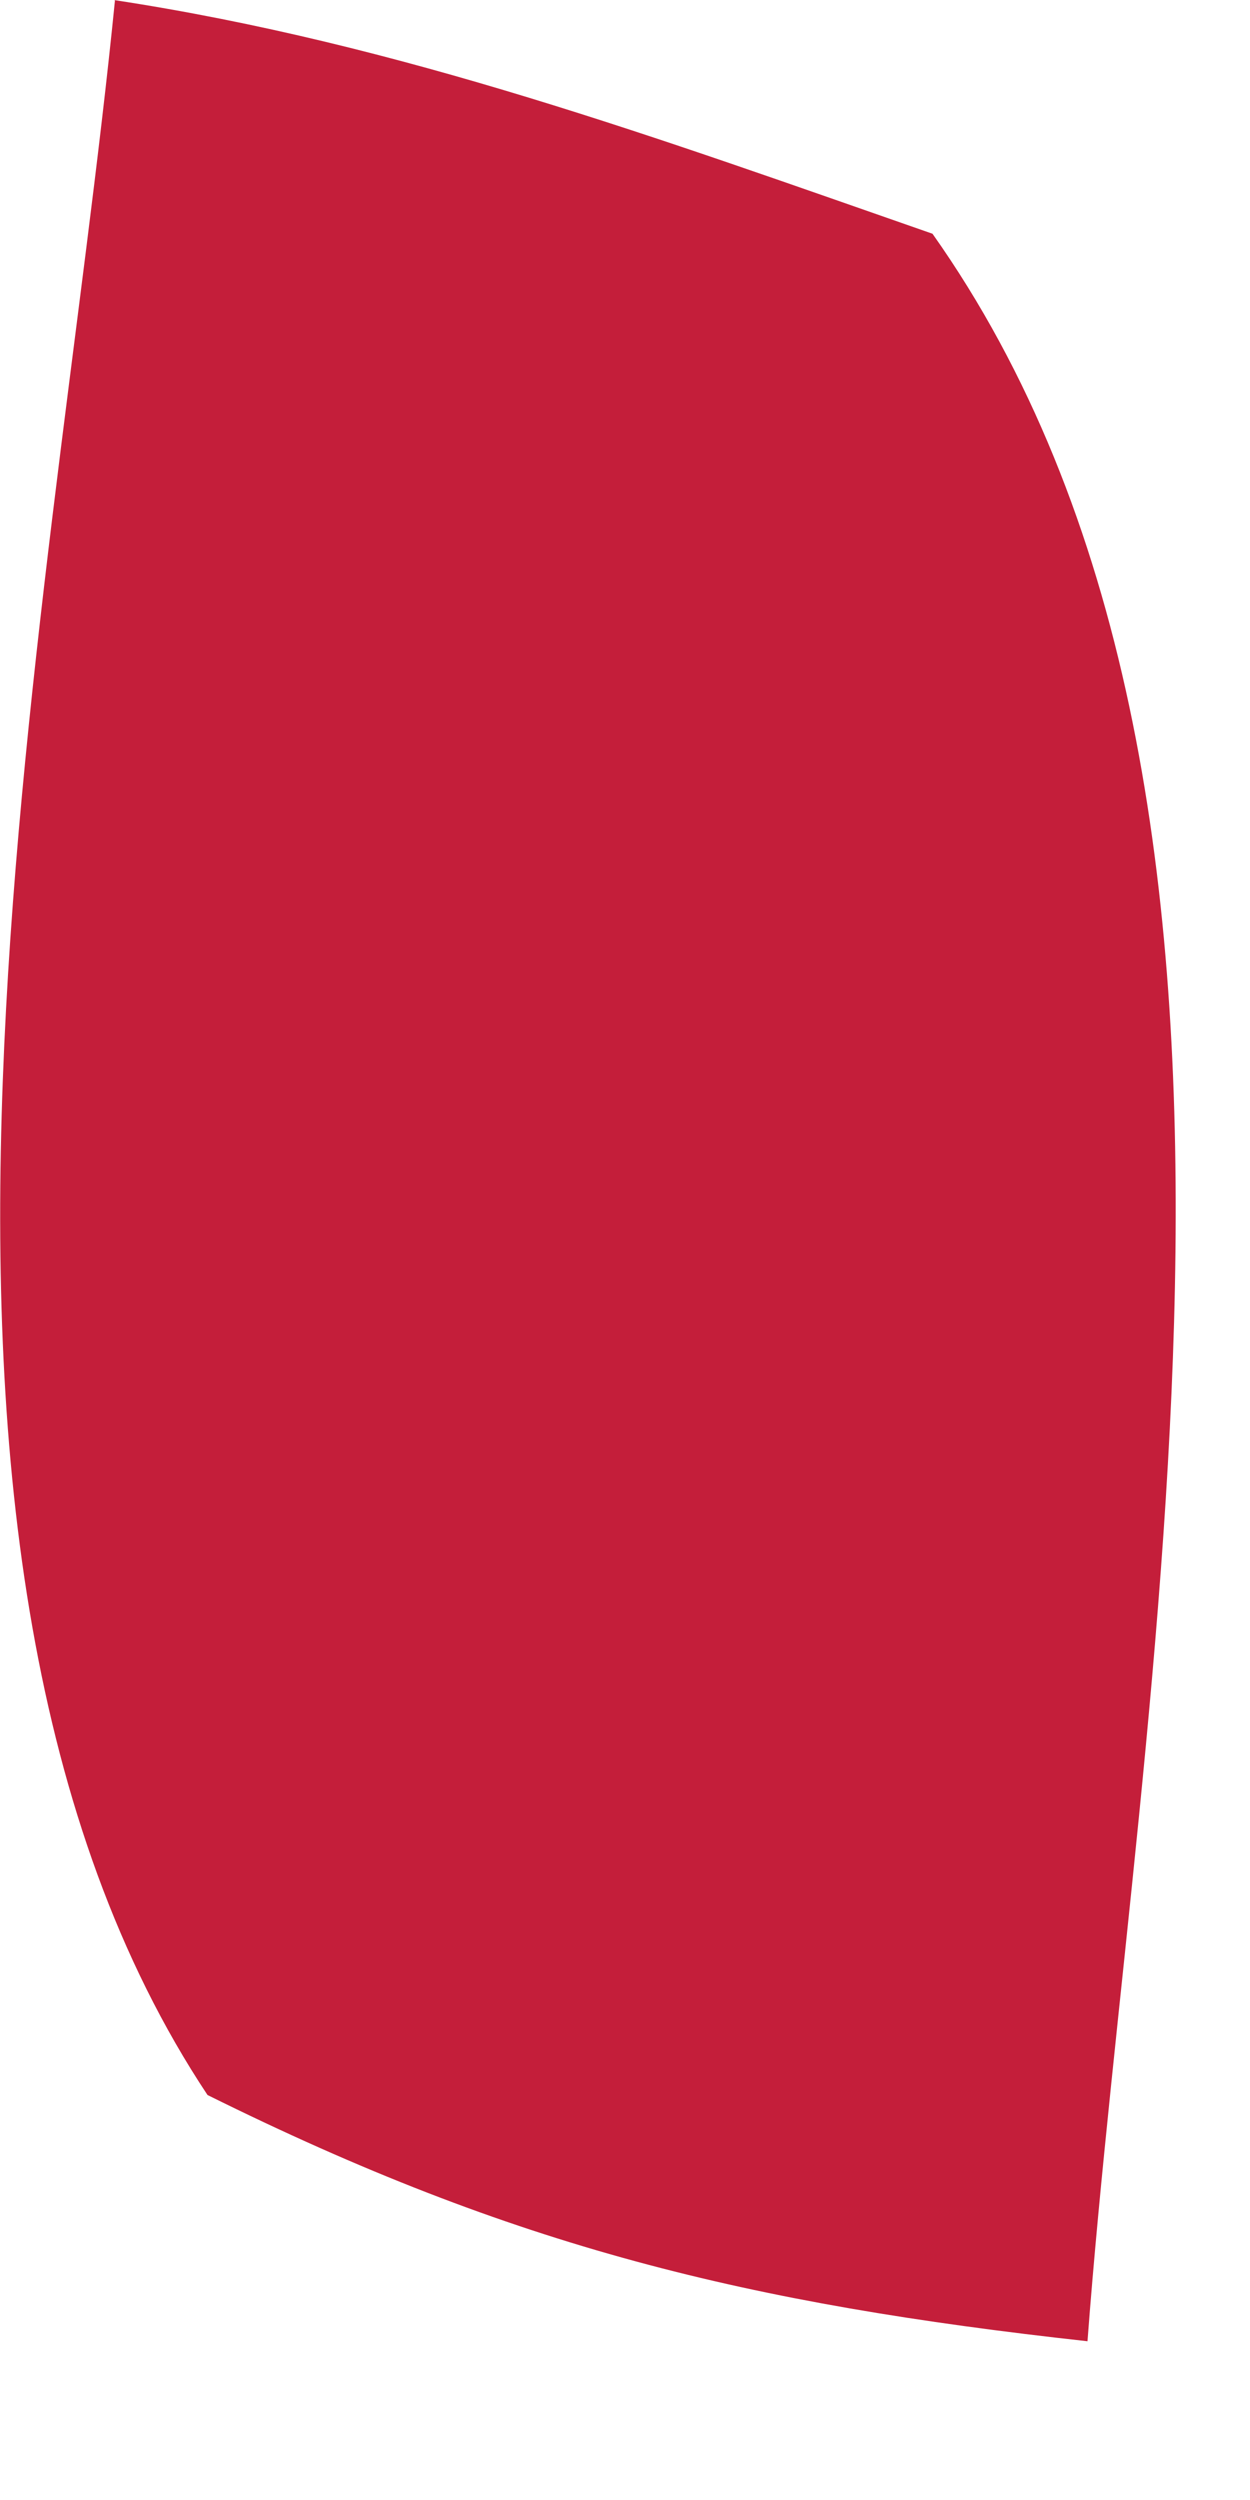 <?xml version="1.0" encoding="utf-8"?>
<svg xmlns="http://www.w3.org/2000/svg" fill="none" height="100%" overflow="visible" preserveAspectRatio="none" style="display: block;" viewBox="0 0 1 2" width="100%">
<path d="M0.091 0C0.321 0.035 0.528 0.111 0.746 0.187C1.06 0.631 0.909 1.353 0.87 1.873C0.598 1.843 0.412 1.798 0.166 1.676C-0.122 1.242 0.042 0.503 0.092 0H0.091Z" fill="#C41E3A" id="Vector"/>
</svg>